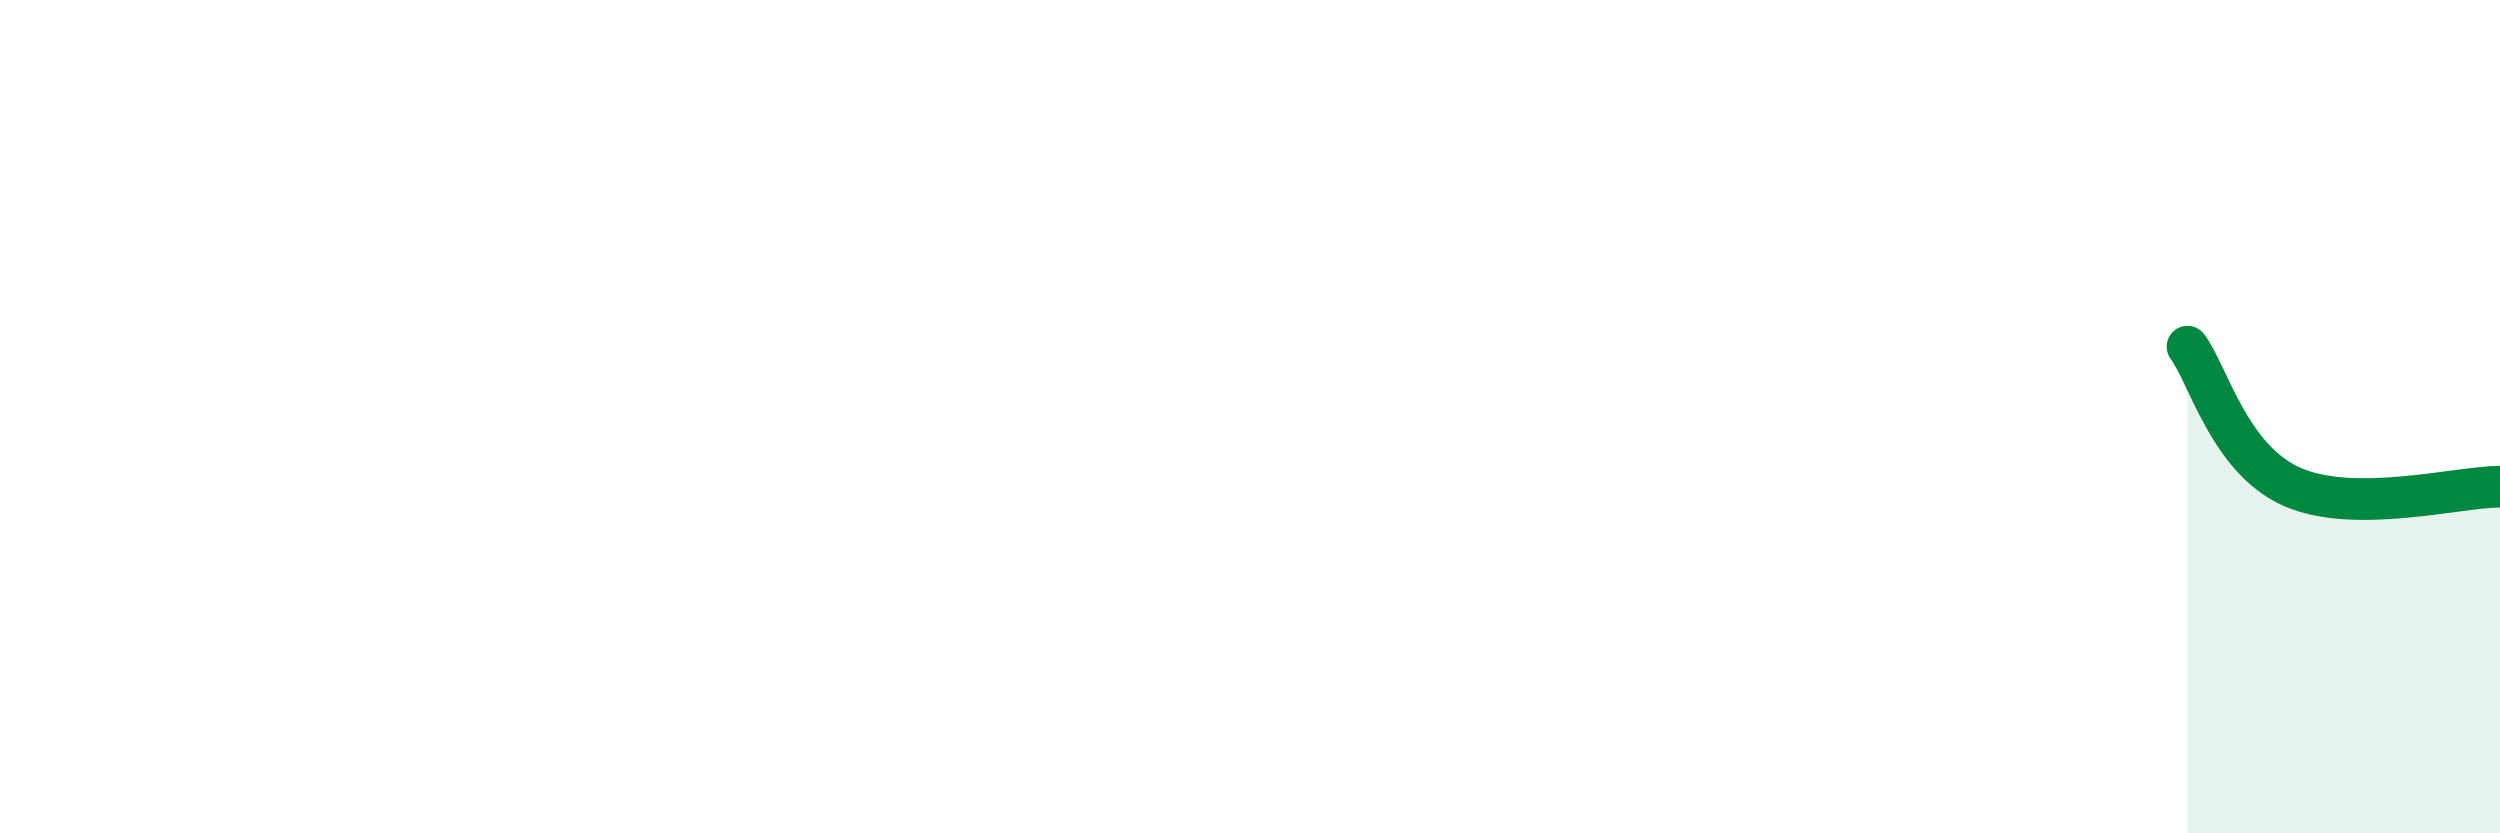 
    <svg width="60" height="20" viewBox="0 0 60 20" xmlns="http://www.w3.org/2000/svg">
      <path
        d="M 52.5,8.32 C 53,8.99 53.5,11.01 55,11.68 C 56.5,12.35 59,11.68 60,11.68L60 20L52.5 20Z"
        fill="#008740"
        opacity="0.1"
        stroke-linecap="round"
        stroke-linejoin="round"
      />
      <path
        d="M 52.5,8.32 C 53,8.99 53.5,11.01 55,11.68 C 56.5,12.35 59,11.68 60,11.68"
        stroke="#008740"
        stroke-width="1"
        fill="none"
        stroke-linecap="round"
        stroke-linejoin="round"
      />
    </svg>
  